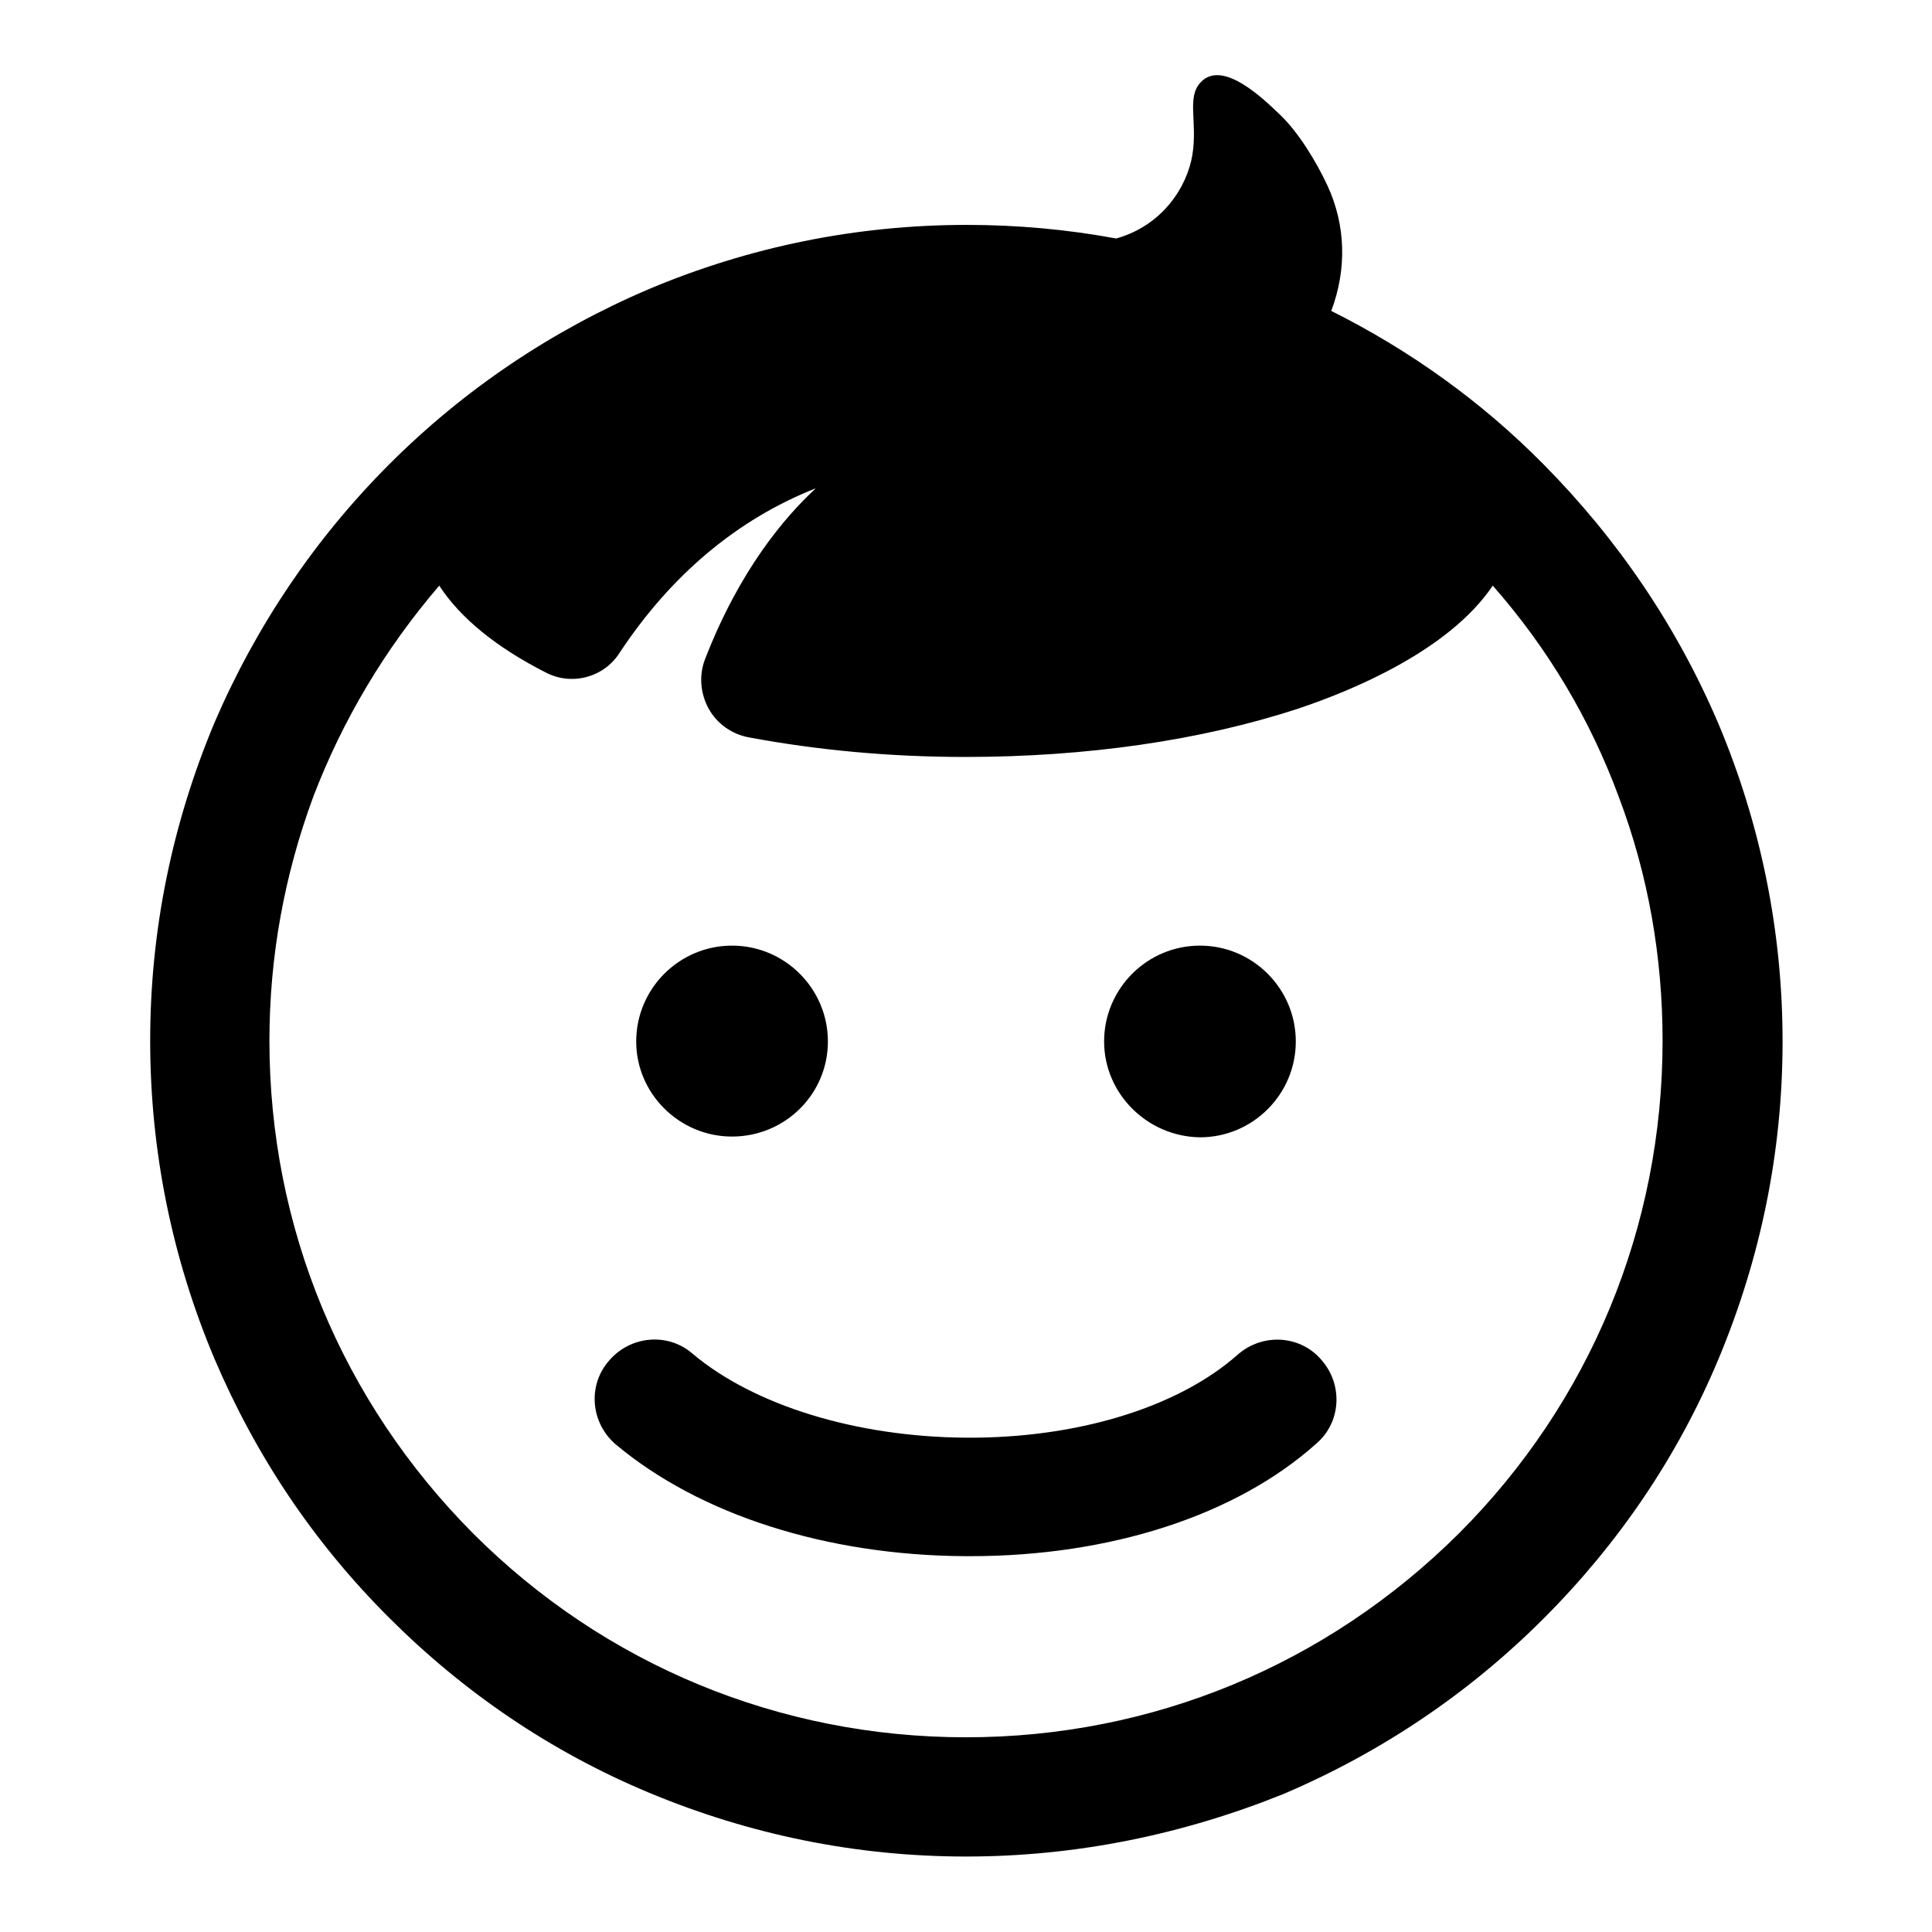 <?xml version="1.0" encoding="utf-8"?>
<!-- Svg Vector Icons : http://www.onlinewebfonts.com/icon -->
<!DOCTYPE svg PUBLIC "-//W3C//DTD SVG 1.1//EN" "http://www.w3.org/Graphics/SVG/1.1/DTD/svg11.dtd">
<svg version="1.1" xmlns="http://www.w3.org/2000/svg" xmlns:xlink="http://www.w3.org/1999/xlink" x="0px" y="0px" viewBox="0 0 256 256" enable-background="new 0 0 256 256" xml:space="preserve">
<g><g><path fill="#000000" d="M84.3,138c0-7,5.7-12.7,12.7-12.7c7,0,12.7,5.7,12.7,12.7S104,150.6,97,150.6C90,150.6,84.3,144.9,84.3,138L84.3,138z M146.3,138c0-7,5.7-12.7,12.7-12.7c7,0,12.7,5.7,12.7,12.7s-5.7,12.7-12.7,12.7C152,150.6,146.3,144.9,146.3,138L146.3,138z M128.6,206.2c-0.2,0-0.5,0-0.7,0c-18.4-0.1-35.2-5.5-46.3-14.8c-3.3-2.8-3.8-7.8-0.9-11.1c2.8-3.3,7.8-3.8,11.1-0.9c8.1,6.8,21.6,11,36.2,11.1c14.7,0.1,28.1-4,36-11c3.3-2.9,8.3-2.6,11.1,0.7c2.9,3.3,2.6,8.3-0.7,11.1C163.8,200.8,147.1,206.2,128.6,206.2z M58.2,77.6c-7.2,8.4-12.8,17.8-16.7,28c-3.8,10.3-5.8,21.1-5.8,32.3c0,24.7,9.6,47.8,27,65.3c17.4,17.4,40.6,27,65.3,27c24.7,0,47.8-9.6,65.3-27c17.4-17.4,27-40.6,27-65.3c0-11.1-1.9-22-5.8-32.3c-3.8-10.3-9.4-19.7-16.7-28c-5.8,8.6-18.6,13.9-25.8,16.3c-12.8,4.2-28,6.4-44.1,6.4c-10,0-19.6-0.9-28.7-2.6c-2.2-0.4-4.2-1.8-5.3-3.8s-1.3-4.4-0.5-6.5c4.6-11.9,10.6-18.9,14.7-22.7c-10.4,4.1-19.2,11.5-26,21.8c-2.1,3.3-6.4,4.4-9.8,2.6C65.8,85.8,61,81.9,58.2,77.6z M128,246c-14.6,0-28.7-2.9-42.1-8.5c-12.9-5.4-24.4-13.2-34.4-23.2S33.9,192.9,28.4,180c-5.6-13.3-8.5-27.5-8.5-42.1c0-14.6,2.9-28.7,8.5-42.1C33.9,83,41.7,71.4,51.6,61.5c9.9-9.9,21.5-17.7,34.4-23.2c13.3-5.6,27.5-8.5,42.1-8.5c6.7,0,13.3,0.6,19.8,1.8c6.1-1.7,9.4-6.8,10.1-11.1c0.7-4.4-0.8-7.6,1.1-9.6c2.9-3.1,8.4,2.3,10.3,4.1c2.7,2.5,5.1,6.6,6.5,9.6c2.4,5.2,2.6,11,0.5,16.6c10.4,5.2,19.9,12,28.1,20.3c9.9,10,17.7,21.5,23.2,34.4c5.6,13.3,8.5,27.5,8.5,42.1c0,14.6-2.9,28.7-8.5,42.1c-5.4,12.9-13.2,24.4-23.2,34.4c-9.9,9.9-21.5,17.7-34.4,23.2C156.7,243.1,142.6,246,128,246z"/></g></g>
</svg>